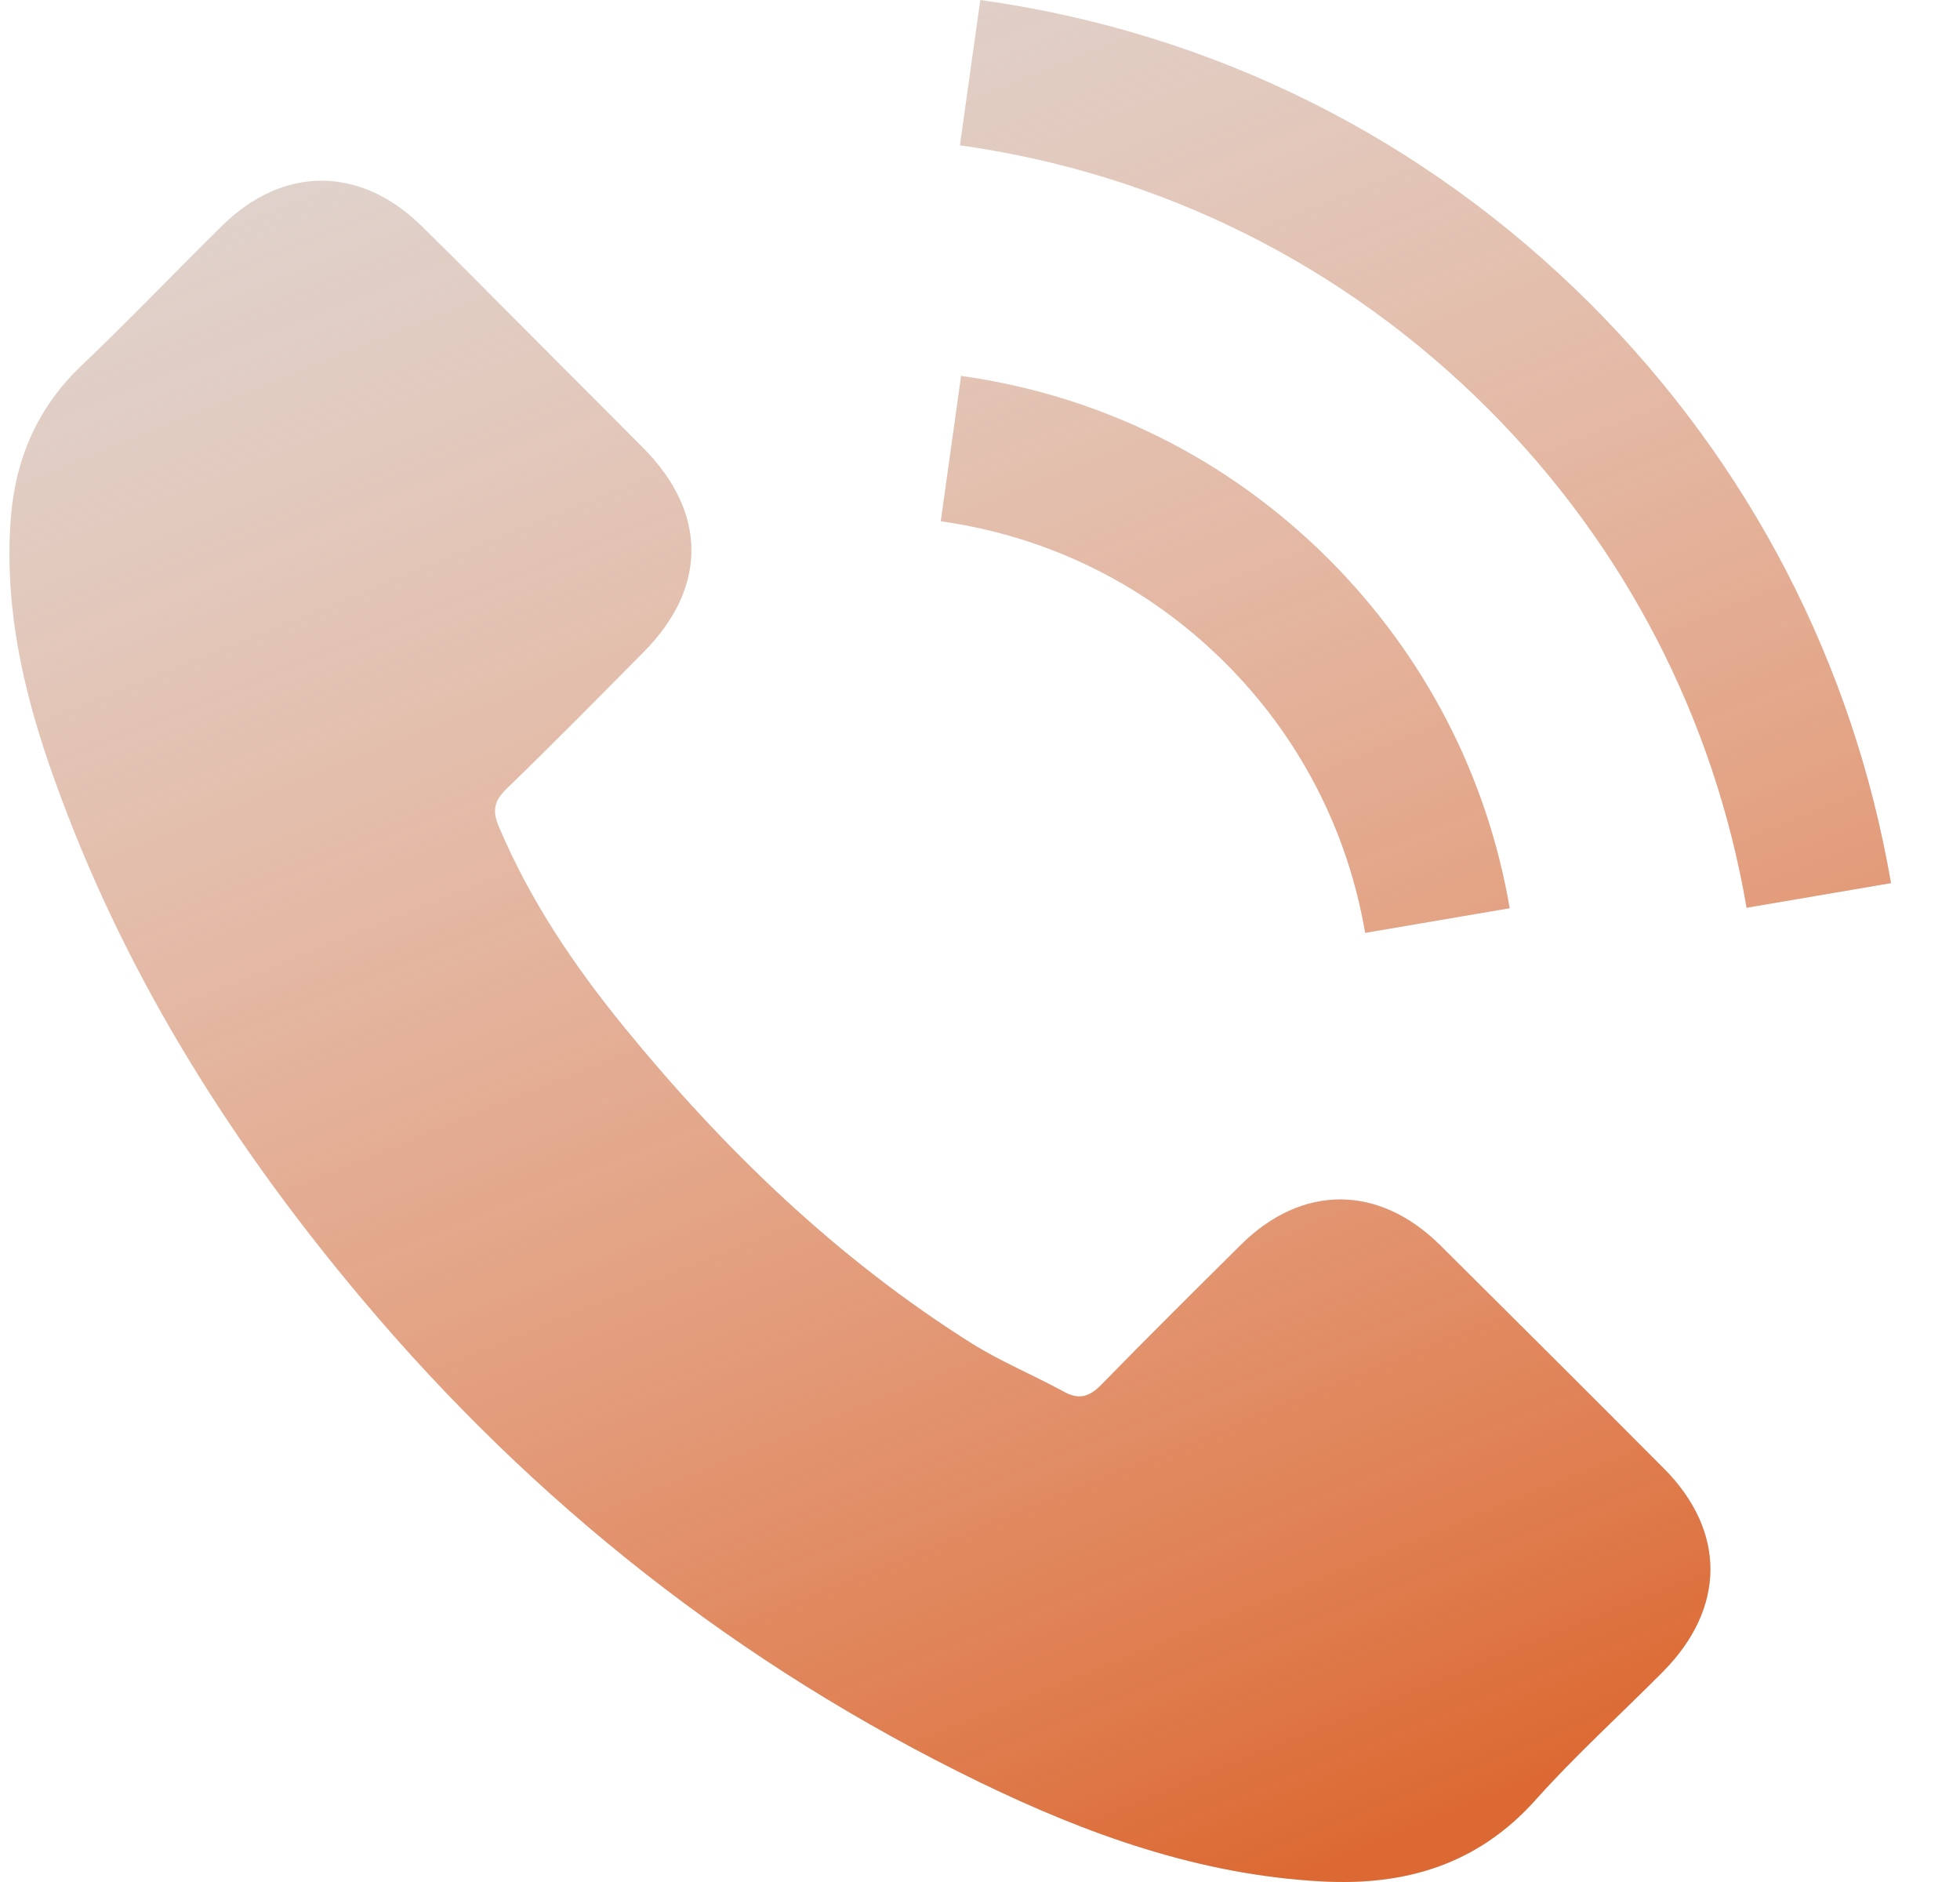 <?xml version="1.0" encoding="UTF-8"?> <svg xmlns="http://www.w3.org/2000/svg" width="25" height="24" viewBox="0 0 25 24" fill="none"><path d="M18.367 15.877C17.583 15.102 16.604 15.102 15.825 15.877C15.231 16.466 14.637 17.055 14.052 17.654C13.892 17.819 13.758 17.854 13.563 17.744C13.178 17.535 12.769 17.365 12.399 17.135C10.676 16.051 9.233 14.658 7.954 13.09C7.32 12.311 6.756 11.477 6.361 10.538C6.281 10.348 6.296 10.223 6.451 10.068C7.045 9.494 7.625 8.905 8.209 8.315C9.023 7.496 9.023 6.537 8.204 5.713C7.74 5.244 7.275 4.784 6.811 4.315C6.331 3.836 5.857 3.351 5.372 2.877C4.588 2.113 3.609 2.113 2.83 2.882C2.231 3.471 1.657 4.075 1.047 4.655C0.483 5.189 0.198 5.843 0.138 6.607C0.044 7.851 0.348 9.024 0.778 10.168C1.657 12.535 2.995 14.638 4.618 16.566C6.811 19.173 9.428 21.235 12.489 22.724C13.867 23.393 15.296 23.907 16.849 23.992C17.918 24.052 18.847 23.782 19.591 22.948C20.1 22.379 20.674 21.86 21.214 21.315C22.013 20.506 22.018 19.527 21.224 18.728C20.275 17.774 19.321 16.825 18.367 15.877ZM17.413 11.896L19.256 11.582C18.966 9.888 18.167 8.355 16.954 7.137C15.67 5.853 14.047 5.044 12.259 4.794L12 6.647C13.383 6.842 14.642 7.466 15.635 8.46C16.574 9.399 17.189 10.588 17.413 11.896ZM20.295 3.885C18.167 1.758 15.476 0.415 12.504 0L12.244 1.853C14.811 2.212 17.139 3.376 18.977 5.209C20.72 6.952 21.863 9.154 22.278 11.576L24.12 11.262C23.636 8.455 22.313 5.908 20.295 3.885Z" fill="#DADADA"></path><path d="M18.367 15.877C17.583 15.102 16.604 15.102 15.825 15.877C15.231 16.466 14.637 17.055 14.052 17.654C13.892 17.819 13.758 17.854 13.563 17.744C13.178 17.535 12.769 17.365 12.399 17.135C10.676 16.051 9.233 14.658 7.954 13.09C7.32 12.311 6.756 11.477 6.361 10.538C6.281 10.348 6.296 10.223 6.451 10.068C7.045 9.494 7.625 8.905 8.209 8.315C9.023 7.496 9.023 6.537 8.204 5.713C7.74 5.244 7.275 4.784 6.811 4.315C6.331 3.836 5.857 3.351 5.372 2.877C4.588 2.113 3.609 2.113 2.83 2.882C2.231 3.471 1.657 4.075 1.047 4.655C0.483 5.189 0.198 5.843 0.138 6.607C0.044 7.851 0.348 9.024 0.778 10.168C1.657 12.535 2.995 14.638 4.618 16.566C6.811 19.173 9.428 21.235 12.489 22.724C13.867 23.393 15.296 23.907 16.849 23.992C17.918 24.052 18.847 23.782 19.591 22.948C20.1 22.379 20.674 21.86 21.214 21.315C22.013 20.506 22.018 19.527 21.224 18.728C20.275 17.774 19.321 16.825 18.367 15.877ZM17.413 11.896L19.256 11.582C18.966 9.888 18.167 8.355 16.954 7.137C15.67 5.853 14.047 5.044 12.259 4.794L12 6.647C13.383 6.842 14.642 7.466 15.635 8.46C16.574 9.399 17.189 10.588 17.413 11.896ZM20.295 3.885C18.167 1.758 15.476 0.415 12.504 0L12.244 1.853C14.811 2.212 17.139 3.376 18.977 5.209C20.72 6.952 21.863 9.154 22.278 11.576L24.12 11.262C23.636 8.455 22.313 5.908 20.295 3.885Z" fill="url(#paint0_linear_68_280)"></path><defs><linearGradient id="paint0_linear_68_280" x1="22.62" y1="21.9" x2="11.22" y2="-6.3" gradientUnits="userSpaceOnUse"><stop offset="0.014" stop-color="#DC6933"></stop><stop offset="1" stop-color="#FFB896" stop-opacity="0"></stop></linearGradient></defs></svg> 